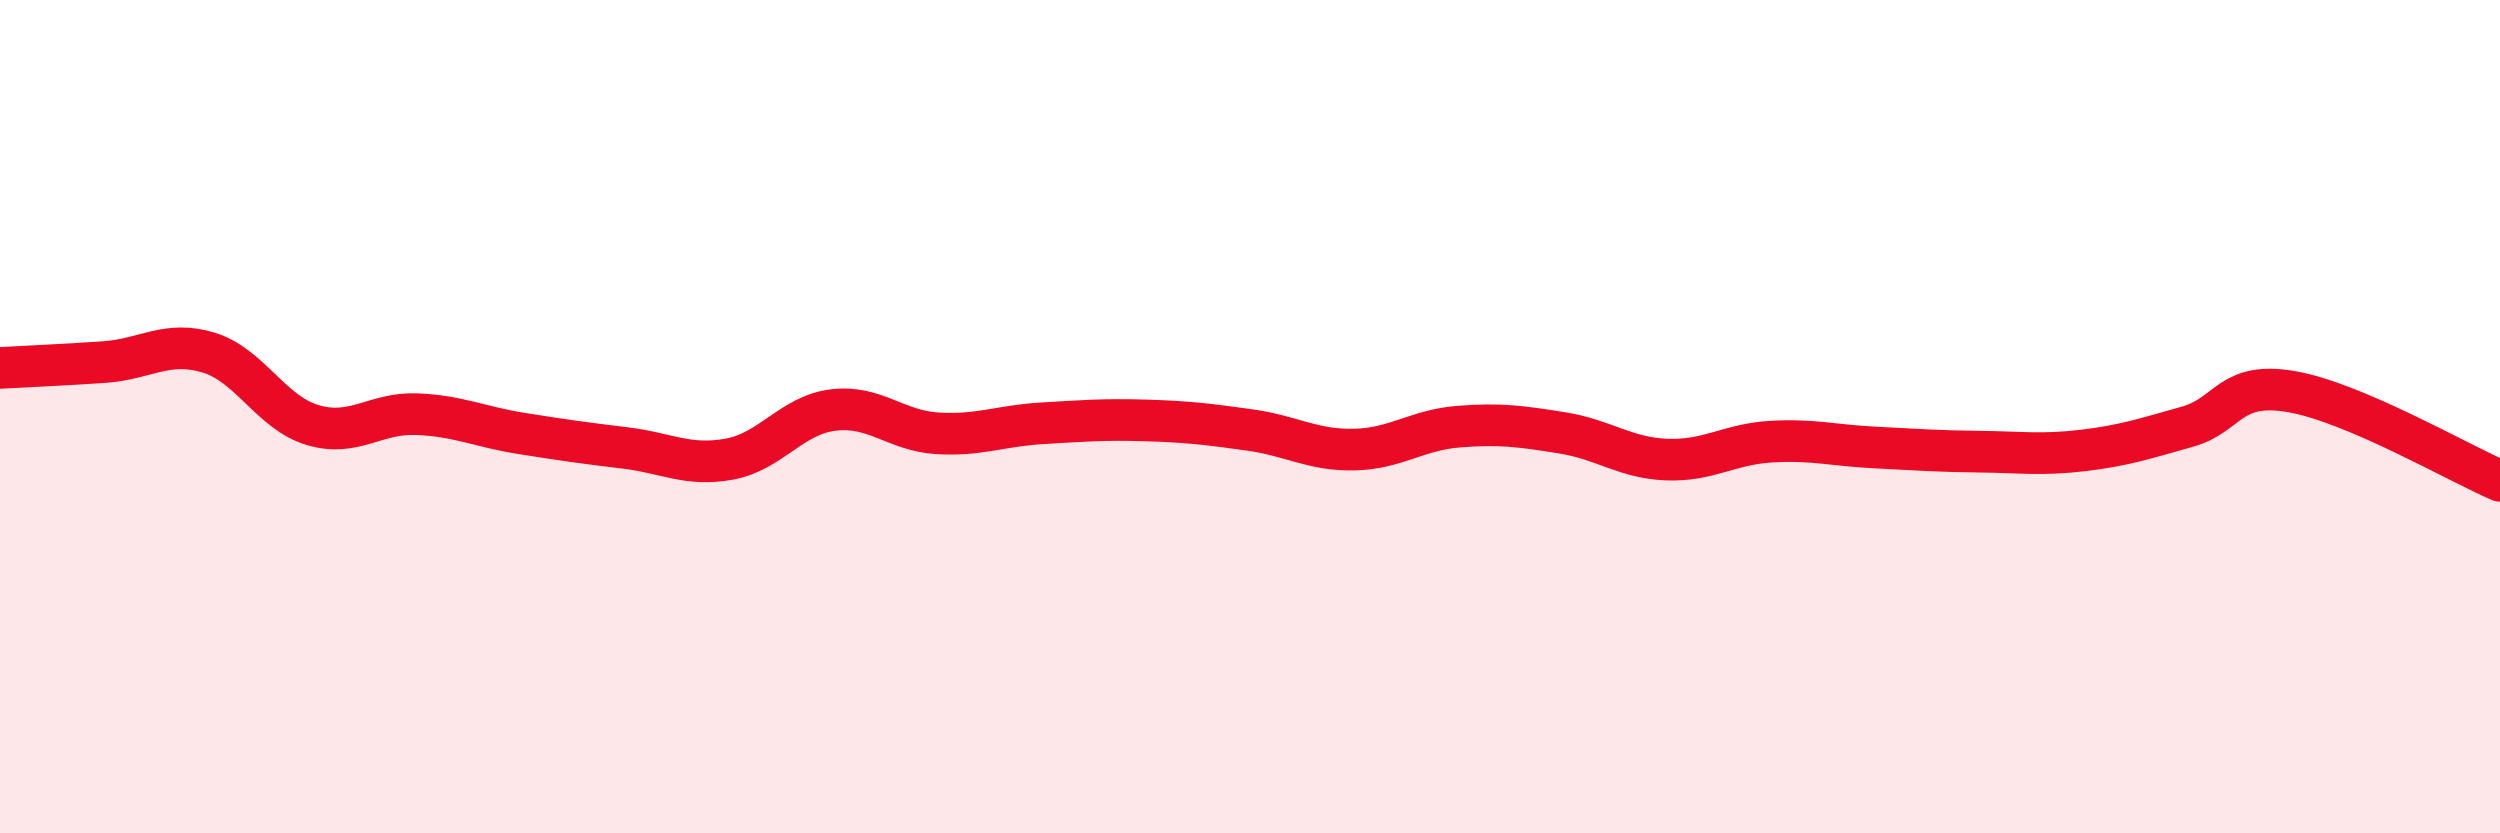 
    <svg width="60" height="20" viewBox="0 0 60 20" xmlns="http://www.w3.org/2000/svg">
      <path
        d="M 0,8.83 C 0.5,8.8 1.5,8.76 2.5,8.69 C 3.5,8.62 4,8.16 5,8.46 C 6,8.76 6.5,9.9 7.5,10.2 C 8.5,10.5 9,9.9 10,9.94 C 11,9.98 11.5,10.24 12.5,10.4 C 13.5,10.56 14,10.63 15,10.75 C 16,10.87 16.5,11.2 17.5,11.02 C 18.5,10.84 19,9.96 20,9.84 C 21,9.72 21.5,10.34 22.5,10.4 C 23.5,10.46 24,10.22 25,10.16 C 26,10.1 26.5,10.06 27.5,10.09 C 28.5,10.12 29,10.18 30,10.32 C 31,10.46 31.5,10.81 32.5,10.79 C 33.5,10.77 34,10.32 35,10.24 C 36,10.16 36.5,10.23 37.5,10.39 C 38.5,10.55 39,10.99 40,11.03 C 41,11.07 41.5,10.66 42.5,10.6 C 43.5,10.54 44,10.69 45,10.74 C 46,10.79 46.5,10.83 47.5,10.84 C 48.5,10.85 49,10.93 50,10.81 C 51,10.69 51.5,10.52 52.5,10.24 C 53.5,9.96 53.5,9.14 55,9.4 C 56.5,9.66 59,11.11 60,11.54L60 20L0 20Z"
        fill="#EB0A25"
        opacity="0.1"
        stroke-linecap="round"
        stroke-linejoin="round"
      />
      <path
        d="M 0,8.83 C 0.5,8.8 1.5,8.76 2.5,8.69 C 3.5,8.62 4,8.16 5,8.46 C 6,8.76 6.5,9.9 7.5,10.2 C 8.5,10.5 9,9.9 10,9.94 C 11,9.98 11.5,10.24 12.5,10.4 C 13.5,10.56 14,10.63 15,10.75 C 16,10.87 16.5,11.2 17.5,11.02 C 18.5,10.84 19,9.96 20,9.84 C 21,9.72 21.5,10.34 22.5,10.4 C 23.5,10.46 24,10.22 25,10.16 C 26,10.1 26.5,10.06 27.5,10.09 C 28.5,10.12 29,10.18 30,10.32 C 31,10.46 31.5,10.81 32.5,10.79 C 33.5,10.77 34,10.32 35,10.24 C 36,10.16 36.5,10.23 37.5,10.39 C 38.5,10.55 39,10.99 40,11.03 C 41,11.07 41.5,10.66 42.5,10.6 C 43.5,10.54 44,10.69 45,10.74 C 46,10.79 46.5,10.83 47.5,10.84 C 48.5,10.85 49,10.93 50,10.81 C 51,10.69 51.5,10.52 52.5,10.24 C 53.5,9.96 53.5,9.14 55,9.4 C 56.5,9.66 59,11.11 60,11.54"
        stroke="#EB0A25"
        stroke-width="1"
        fill="none"
        stroke-linecap="round"
        stroke-linejoin="round"
      />
    </svg>
  